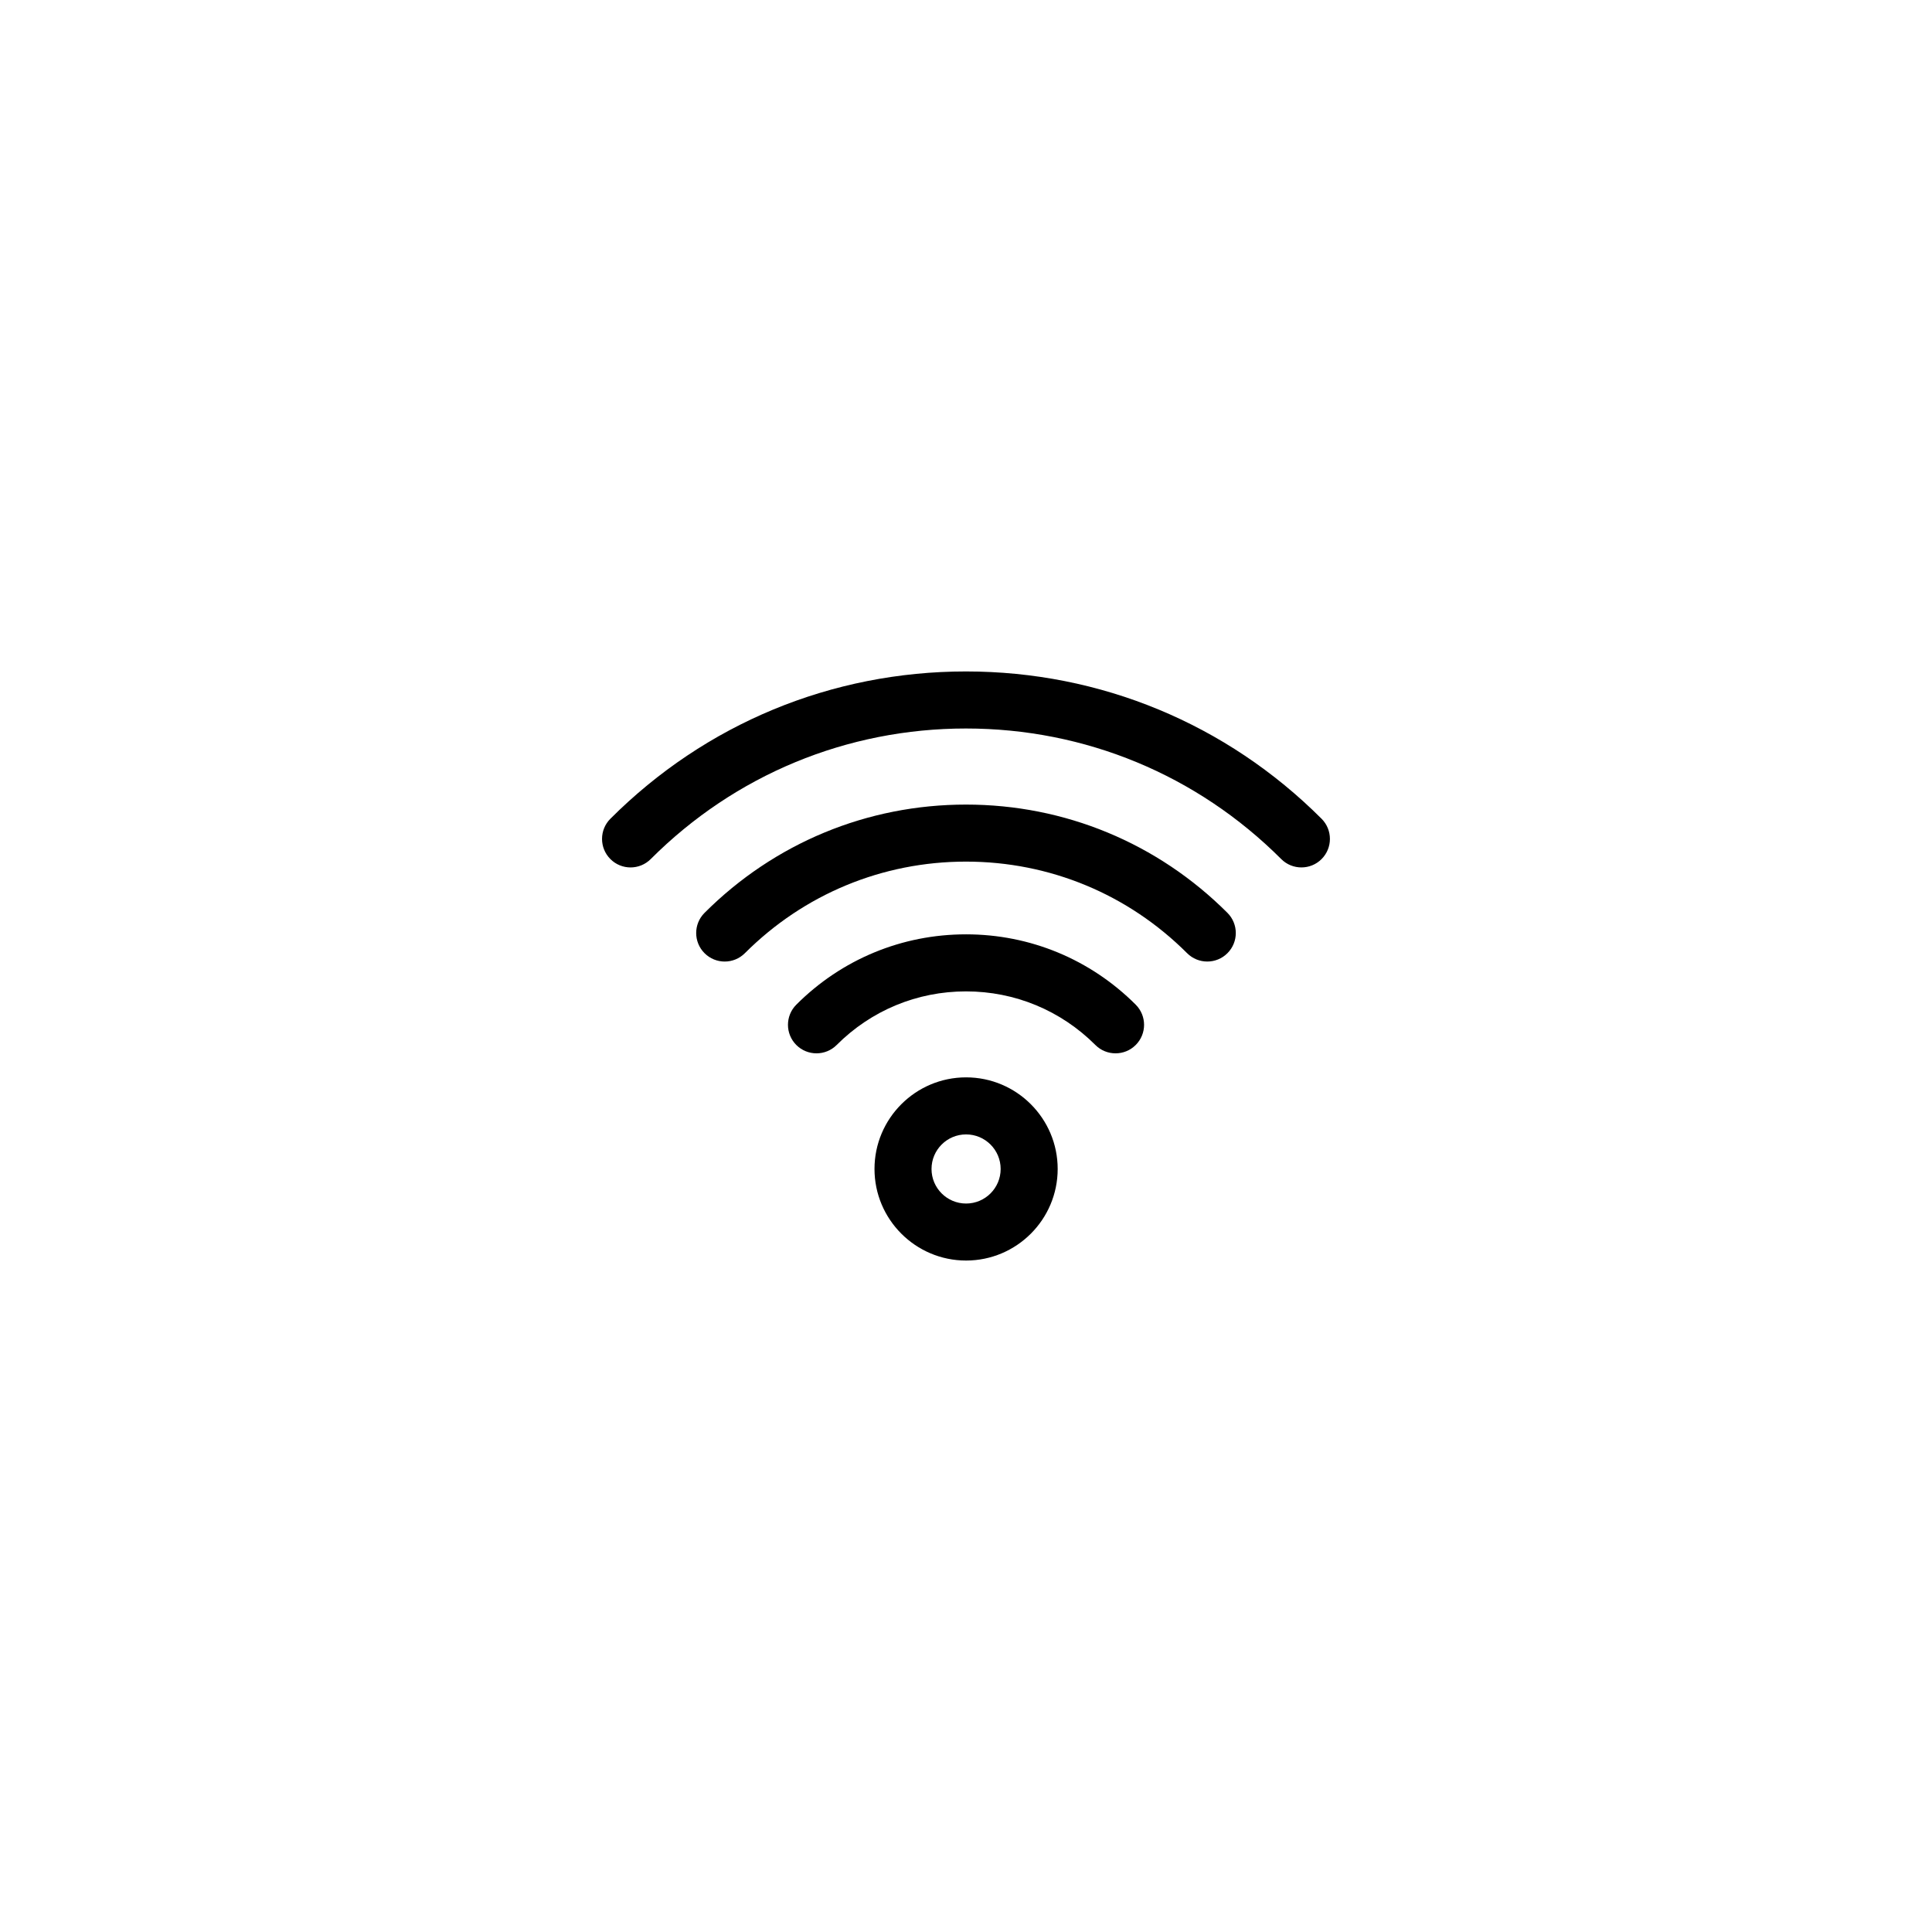 <?xml version="1.0" encoding="UTF-8"?>
<!-- Uploaded to: SVG Repo, www.svgrepo.com, Generator: SVG Repo Mixer Tools -->
<svg fill="#000000" width="800px" height="800px" version="1.1" viewBox="144 144 512 512" xmlns="http://www.w3.org/2000/svg">
 <path d="m400 391.61c-16.988 0-32.961 6.621-44.969 18.637-2.949 2.953-2.949 7.738 0.004 10.691 2.953 2.941 7.738 2.949 10.691-0.004 9.148-9.16 21.32-14.207 34.273-14.207s25.125 5.047 34.289 14.207c1.477 1.477 3.41 2.211 5.344 2.211 1.934 0 3.871-0.734 5.344-2.211 2.953-2.953 2.953-7.734 0-10.688-12.02-12.016-27.992-18.637-44.977-18.637zm-0.004-34.387c-26.168 0-50.773 10.188-69.285 28.695-2.953 2.953-2.953 7.734 0 10.688 2.953 2.953 7.734 2.953 10.688 0 15.652-15.648 36.461-24.27 58.598-24.27s42.945 8.621 58.598 24.27c1.477 1.477 3.41 2.211 5.344 2.211s3.871-0.734 5.344-2.211c2.953-2.953 2.953-7.734 0-10.688-18.508-18.508-43.113-28.695-69.285-28.695zm94.23 3.754c-25.172-25.172-58.645-39.035-94.238-39.035s-69.062 13.863-94.227 39.035c-2.953 2.953-2.953 7.734 0 10.688s7.734 2.953 10.688 0c22.312-22.32 51.984-34.605 83.543-34.605 31.562 0 61.234 12.289 83.551 34.605 1.477 1.477 3.41 2.211 5.344 2.211s3.871-0.734 5.344-2.211c2.949-2.953 2.949-7.734-0.004-10.688zm-94.203 68.535c-13.387 0-24.273 10.887-24.273 24.273s10.887 24.273 24.273 24.273c13.387 0 24.273-10.887 24.273-24.273s-10.887-24.273-24.273-24.273zm0 33.438c-5.055 0-9.16-4.106-9.16-9.16 0-5.055 4.106-9.16 9.16-9.16 5.055 0 9.16 4.106 9.16 9.16 0 5.055-4.106 9.16-9.16 9.16z"/>
</svg>